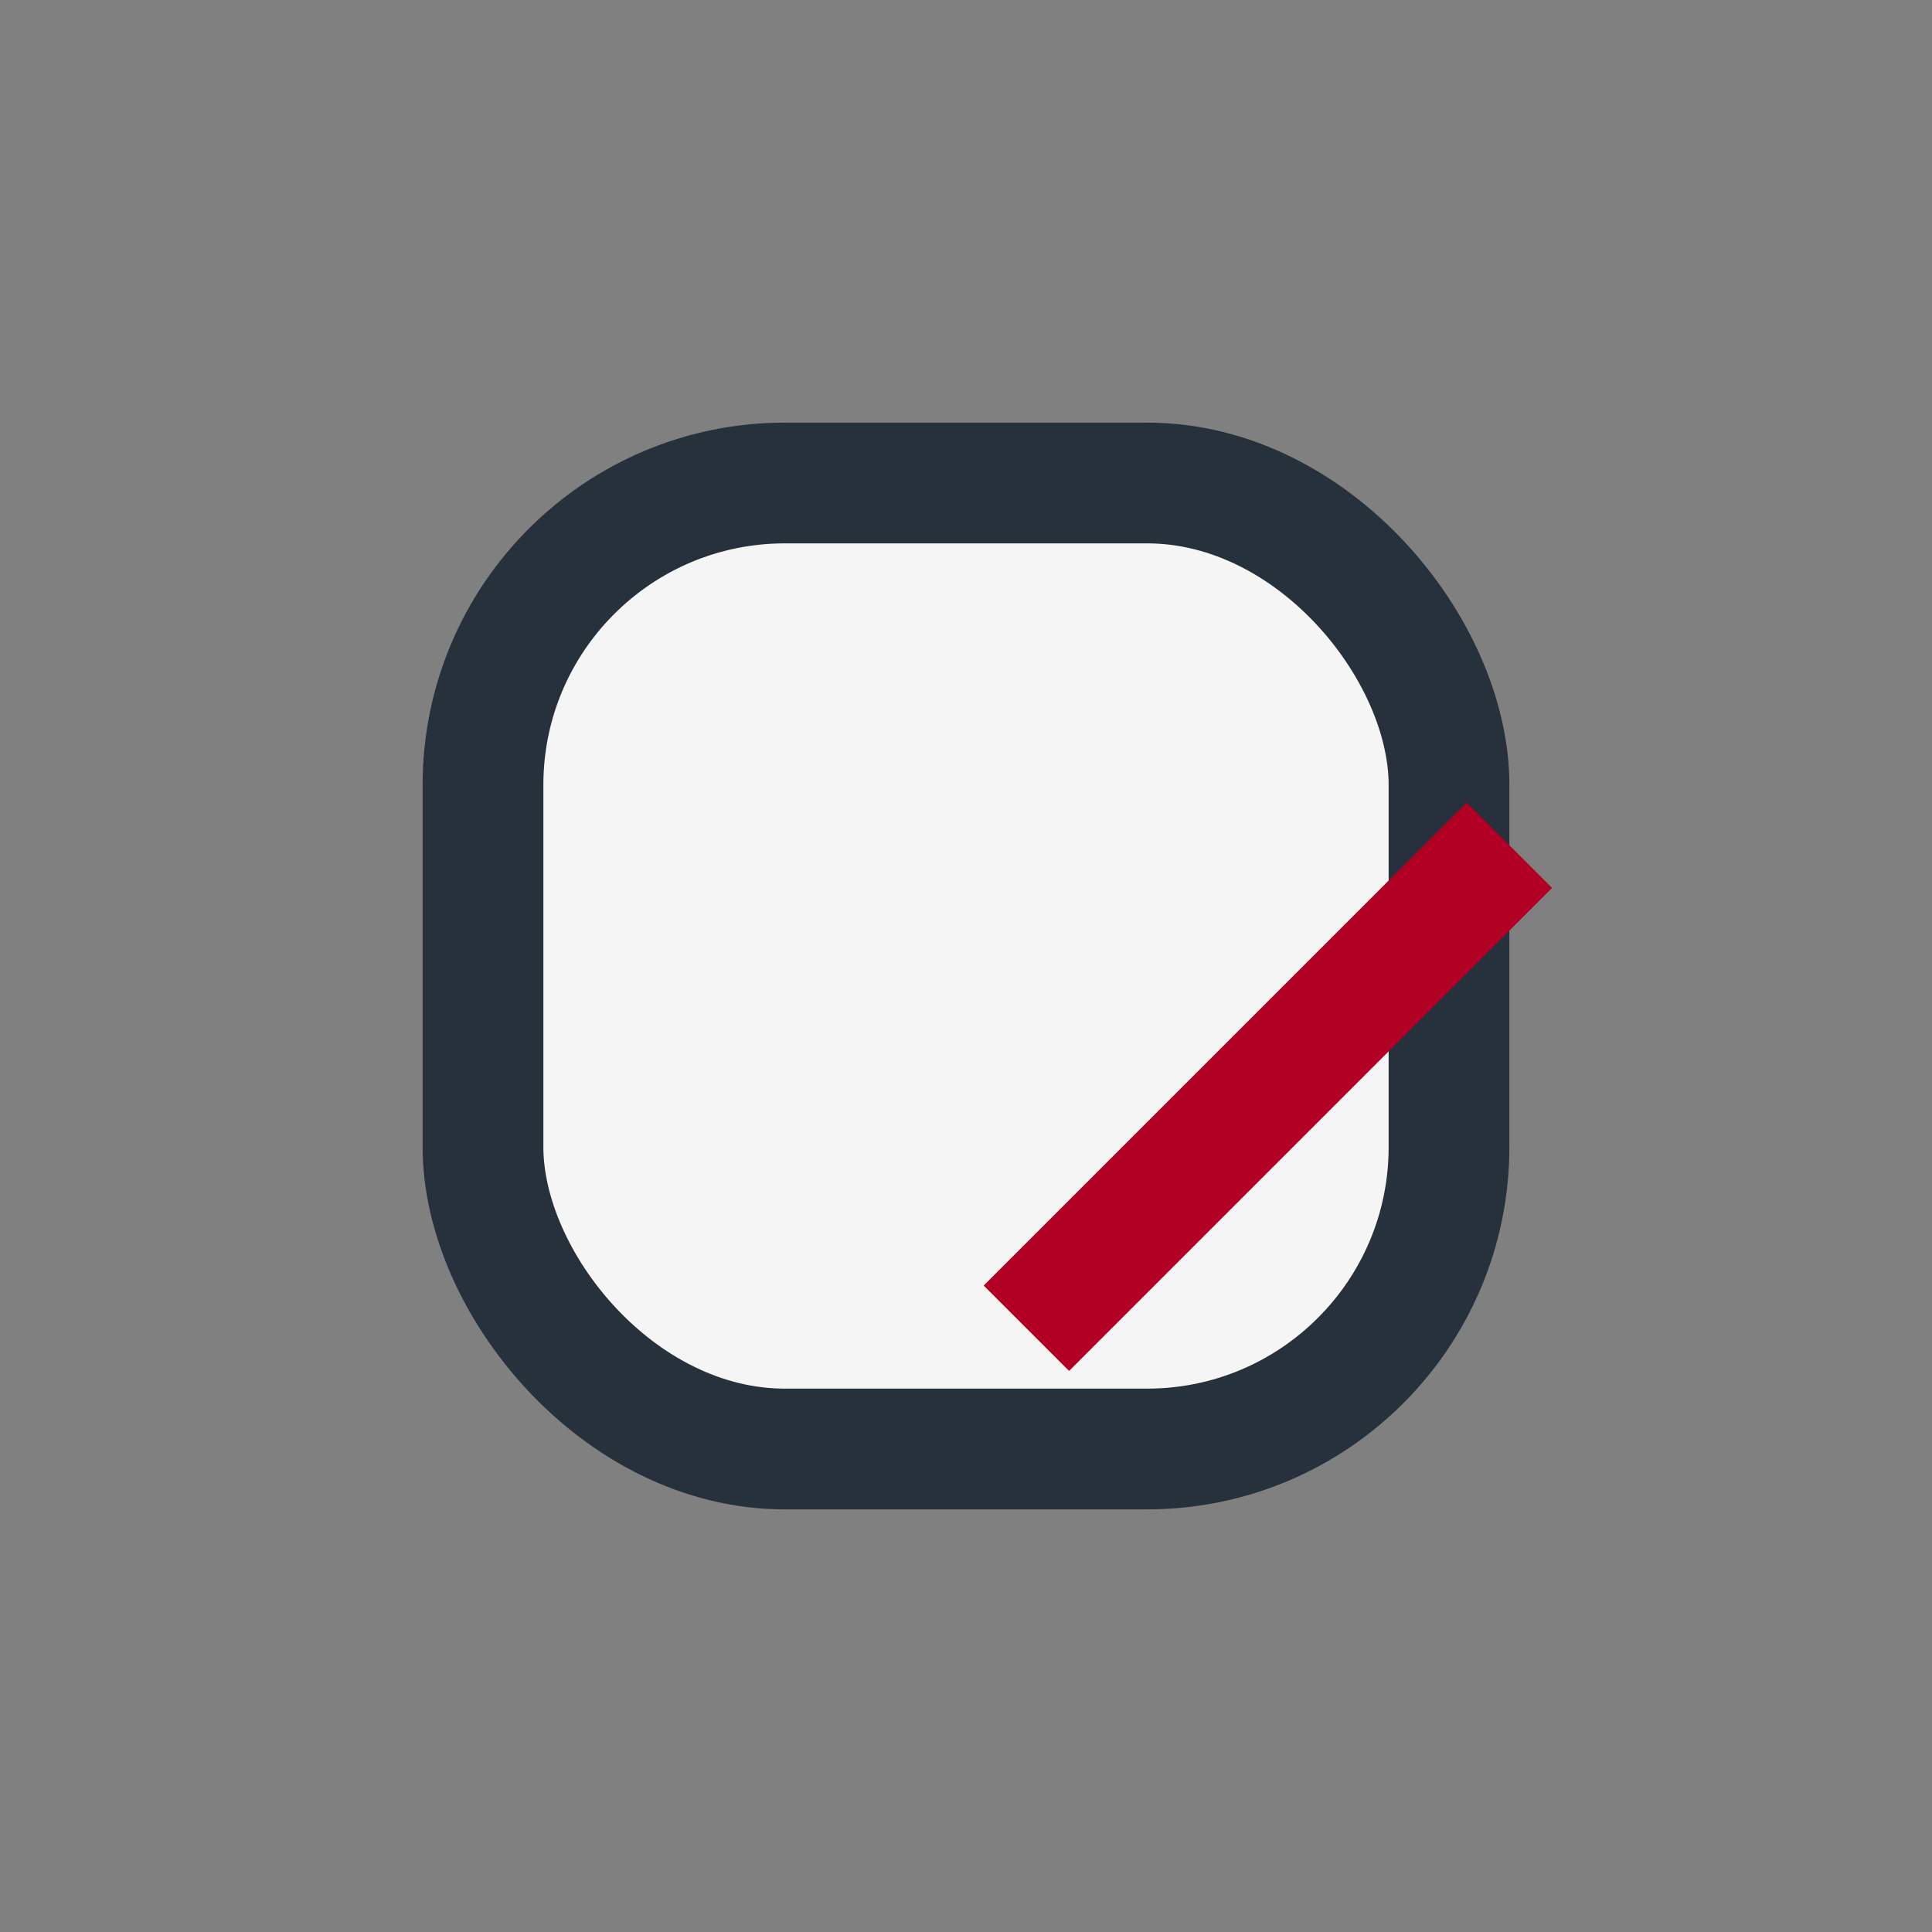 <?xml version="1.0" encoding="UTF-8"?>
<svg xmlns="http://www.w3.org/2000/svg" width="32" height="32" viewBox="0 0 32 32"><rect x="0" y="0" width="32" height="32" fill="#808080" stroke="none"/><rect x="8" y="8" width="16" height="16" rx="5" fill="#F5F5F5" stroke="#27313B" stroke-width="2"/><path d="M17 22l8-8" stroke="#B10024" stroke-width="2"/></svg>
